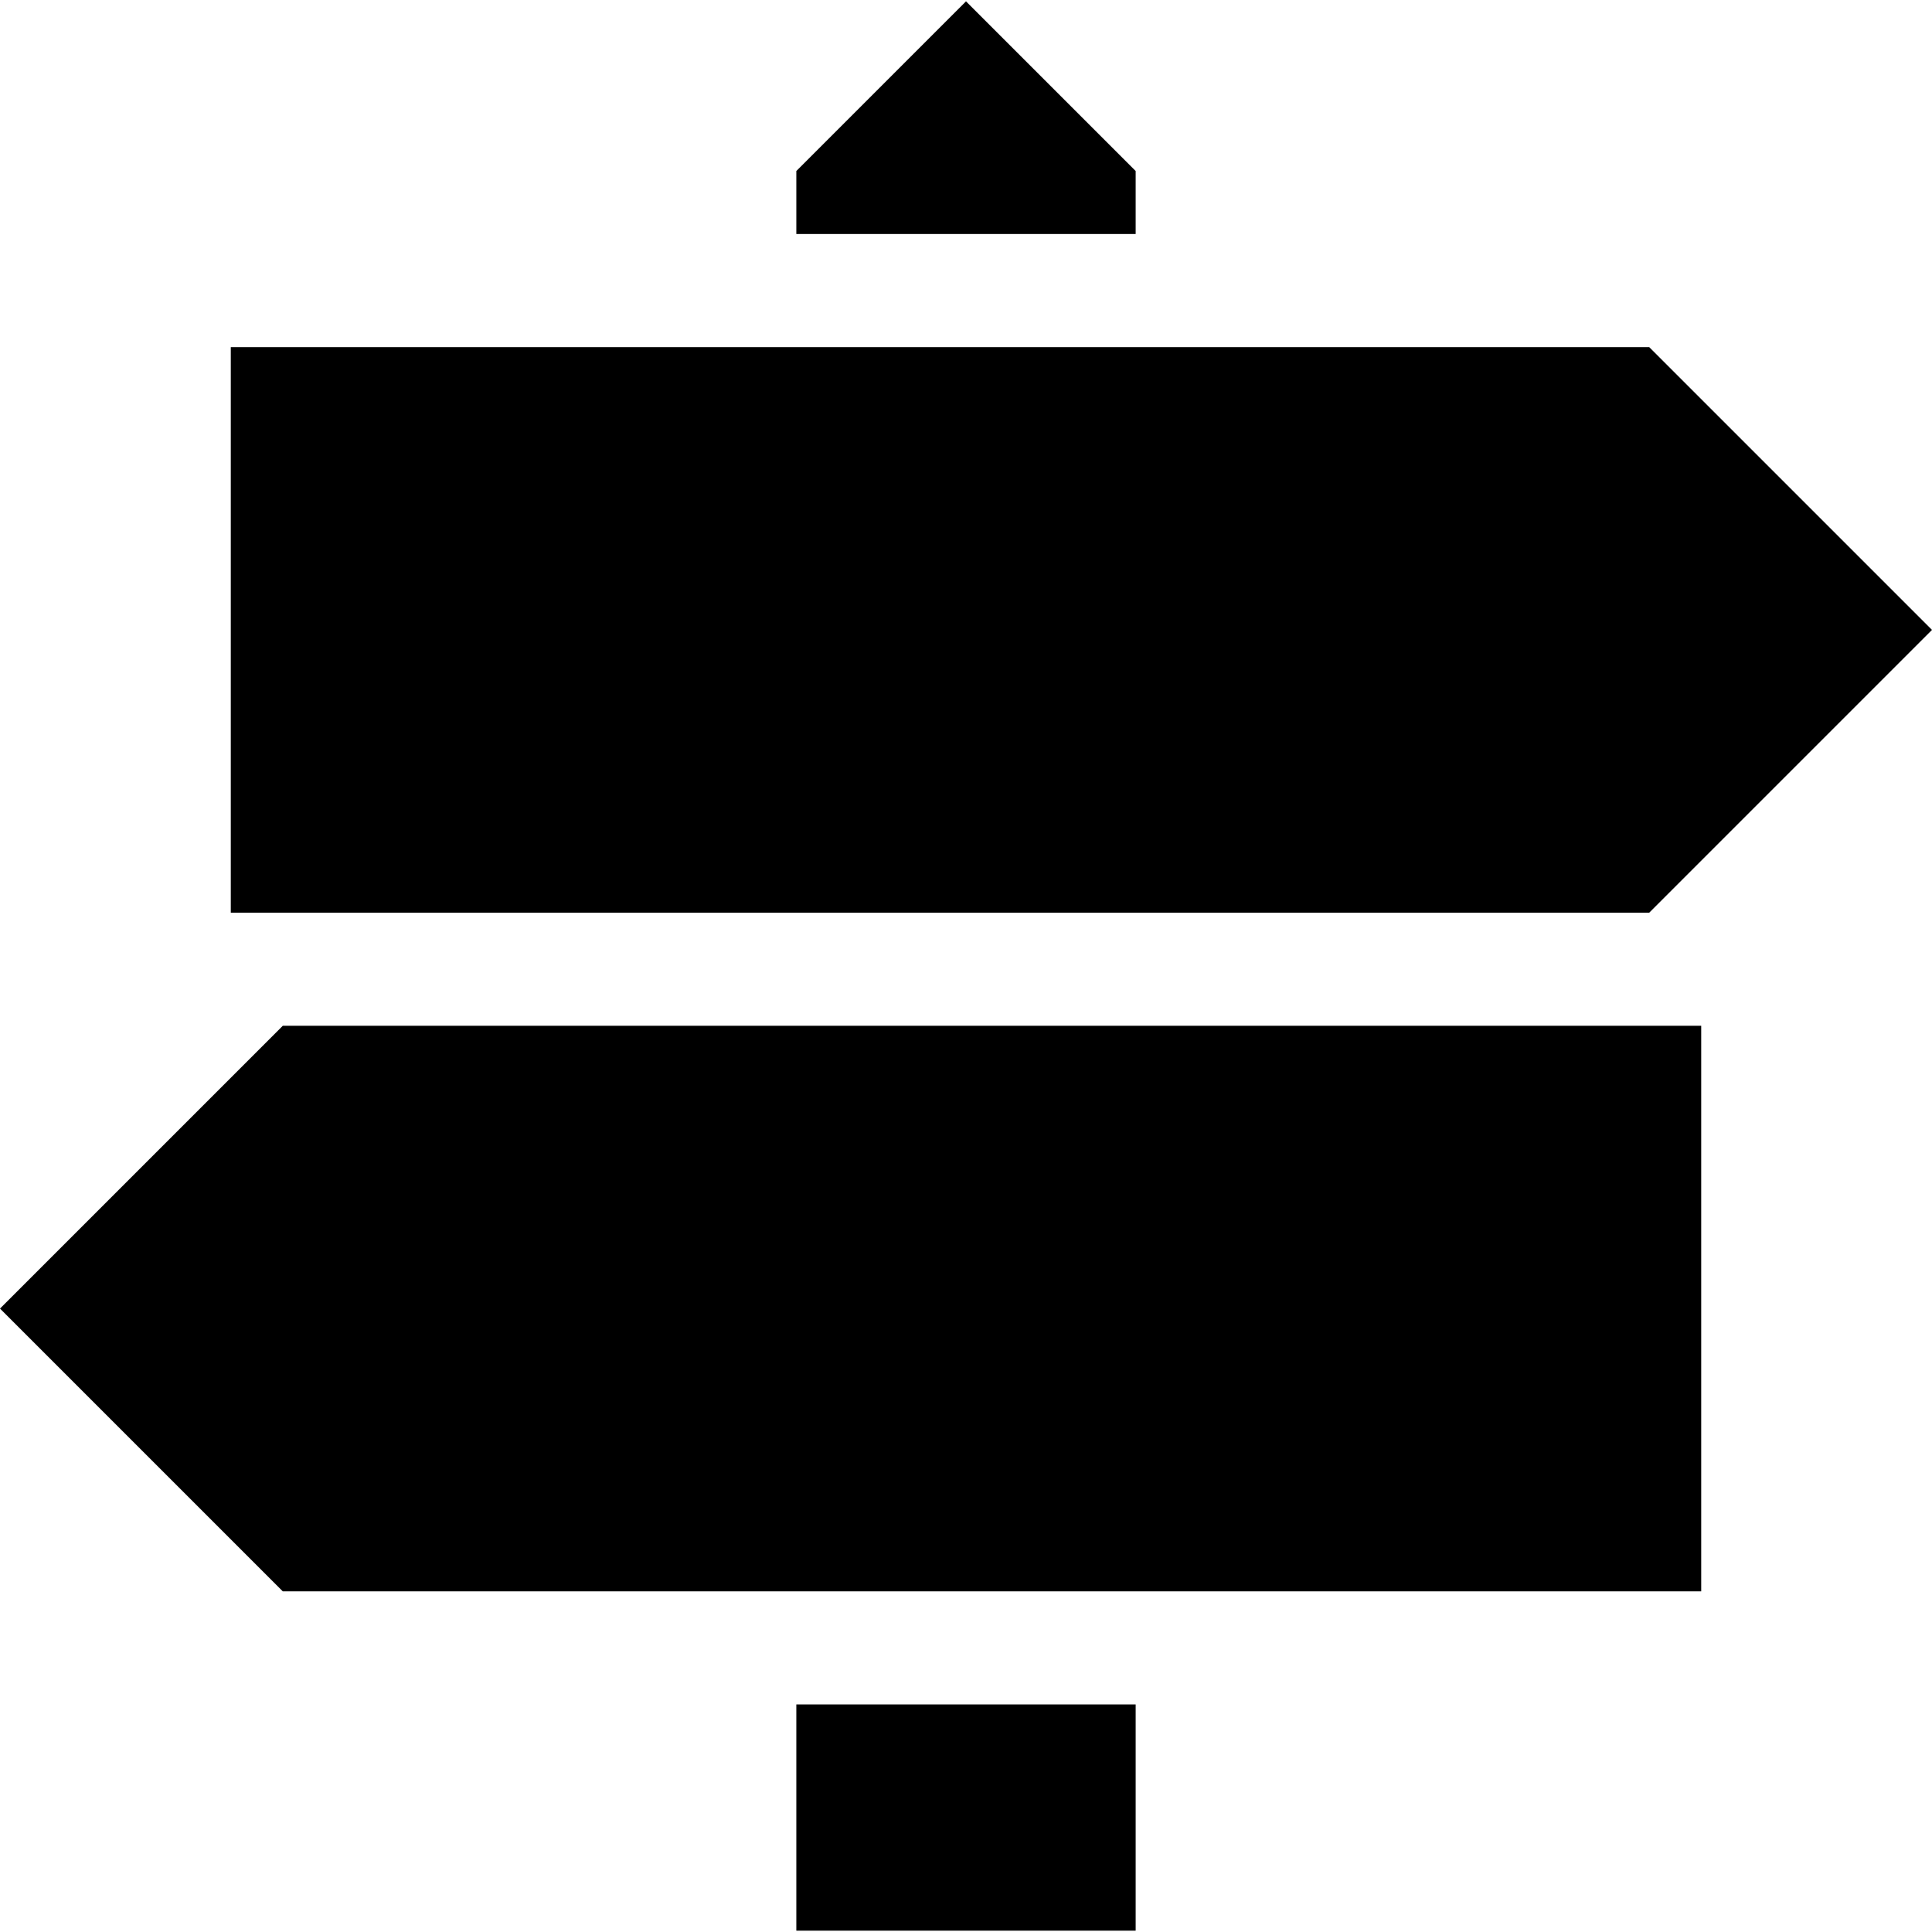 <svg id="Capa_1" enable-background="new 0 0 512.426 512.426" height="512" viewBox="0 0 512.426 512.426" width="512" xmlns="http://www.w3.org/2000/svg"><g><g><path d="m437.426 242.07h-376.213v-150h376.213l75 75z"/></g><g><path d="m451.213 422.07h-376.213l-75-75 75-75h376.213z"/></g></g><path d="m211.213 452.07h90v60h-90z"/><path d="m301.213 62.07v-16.713l-45-45.001-45 45.001v16.713z"/></svg>
